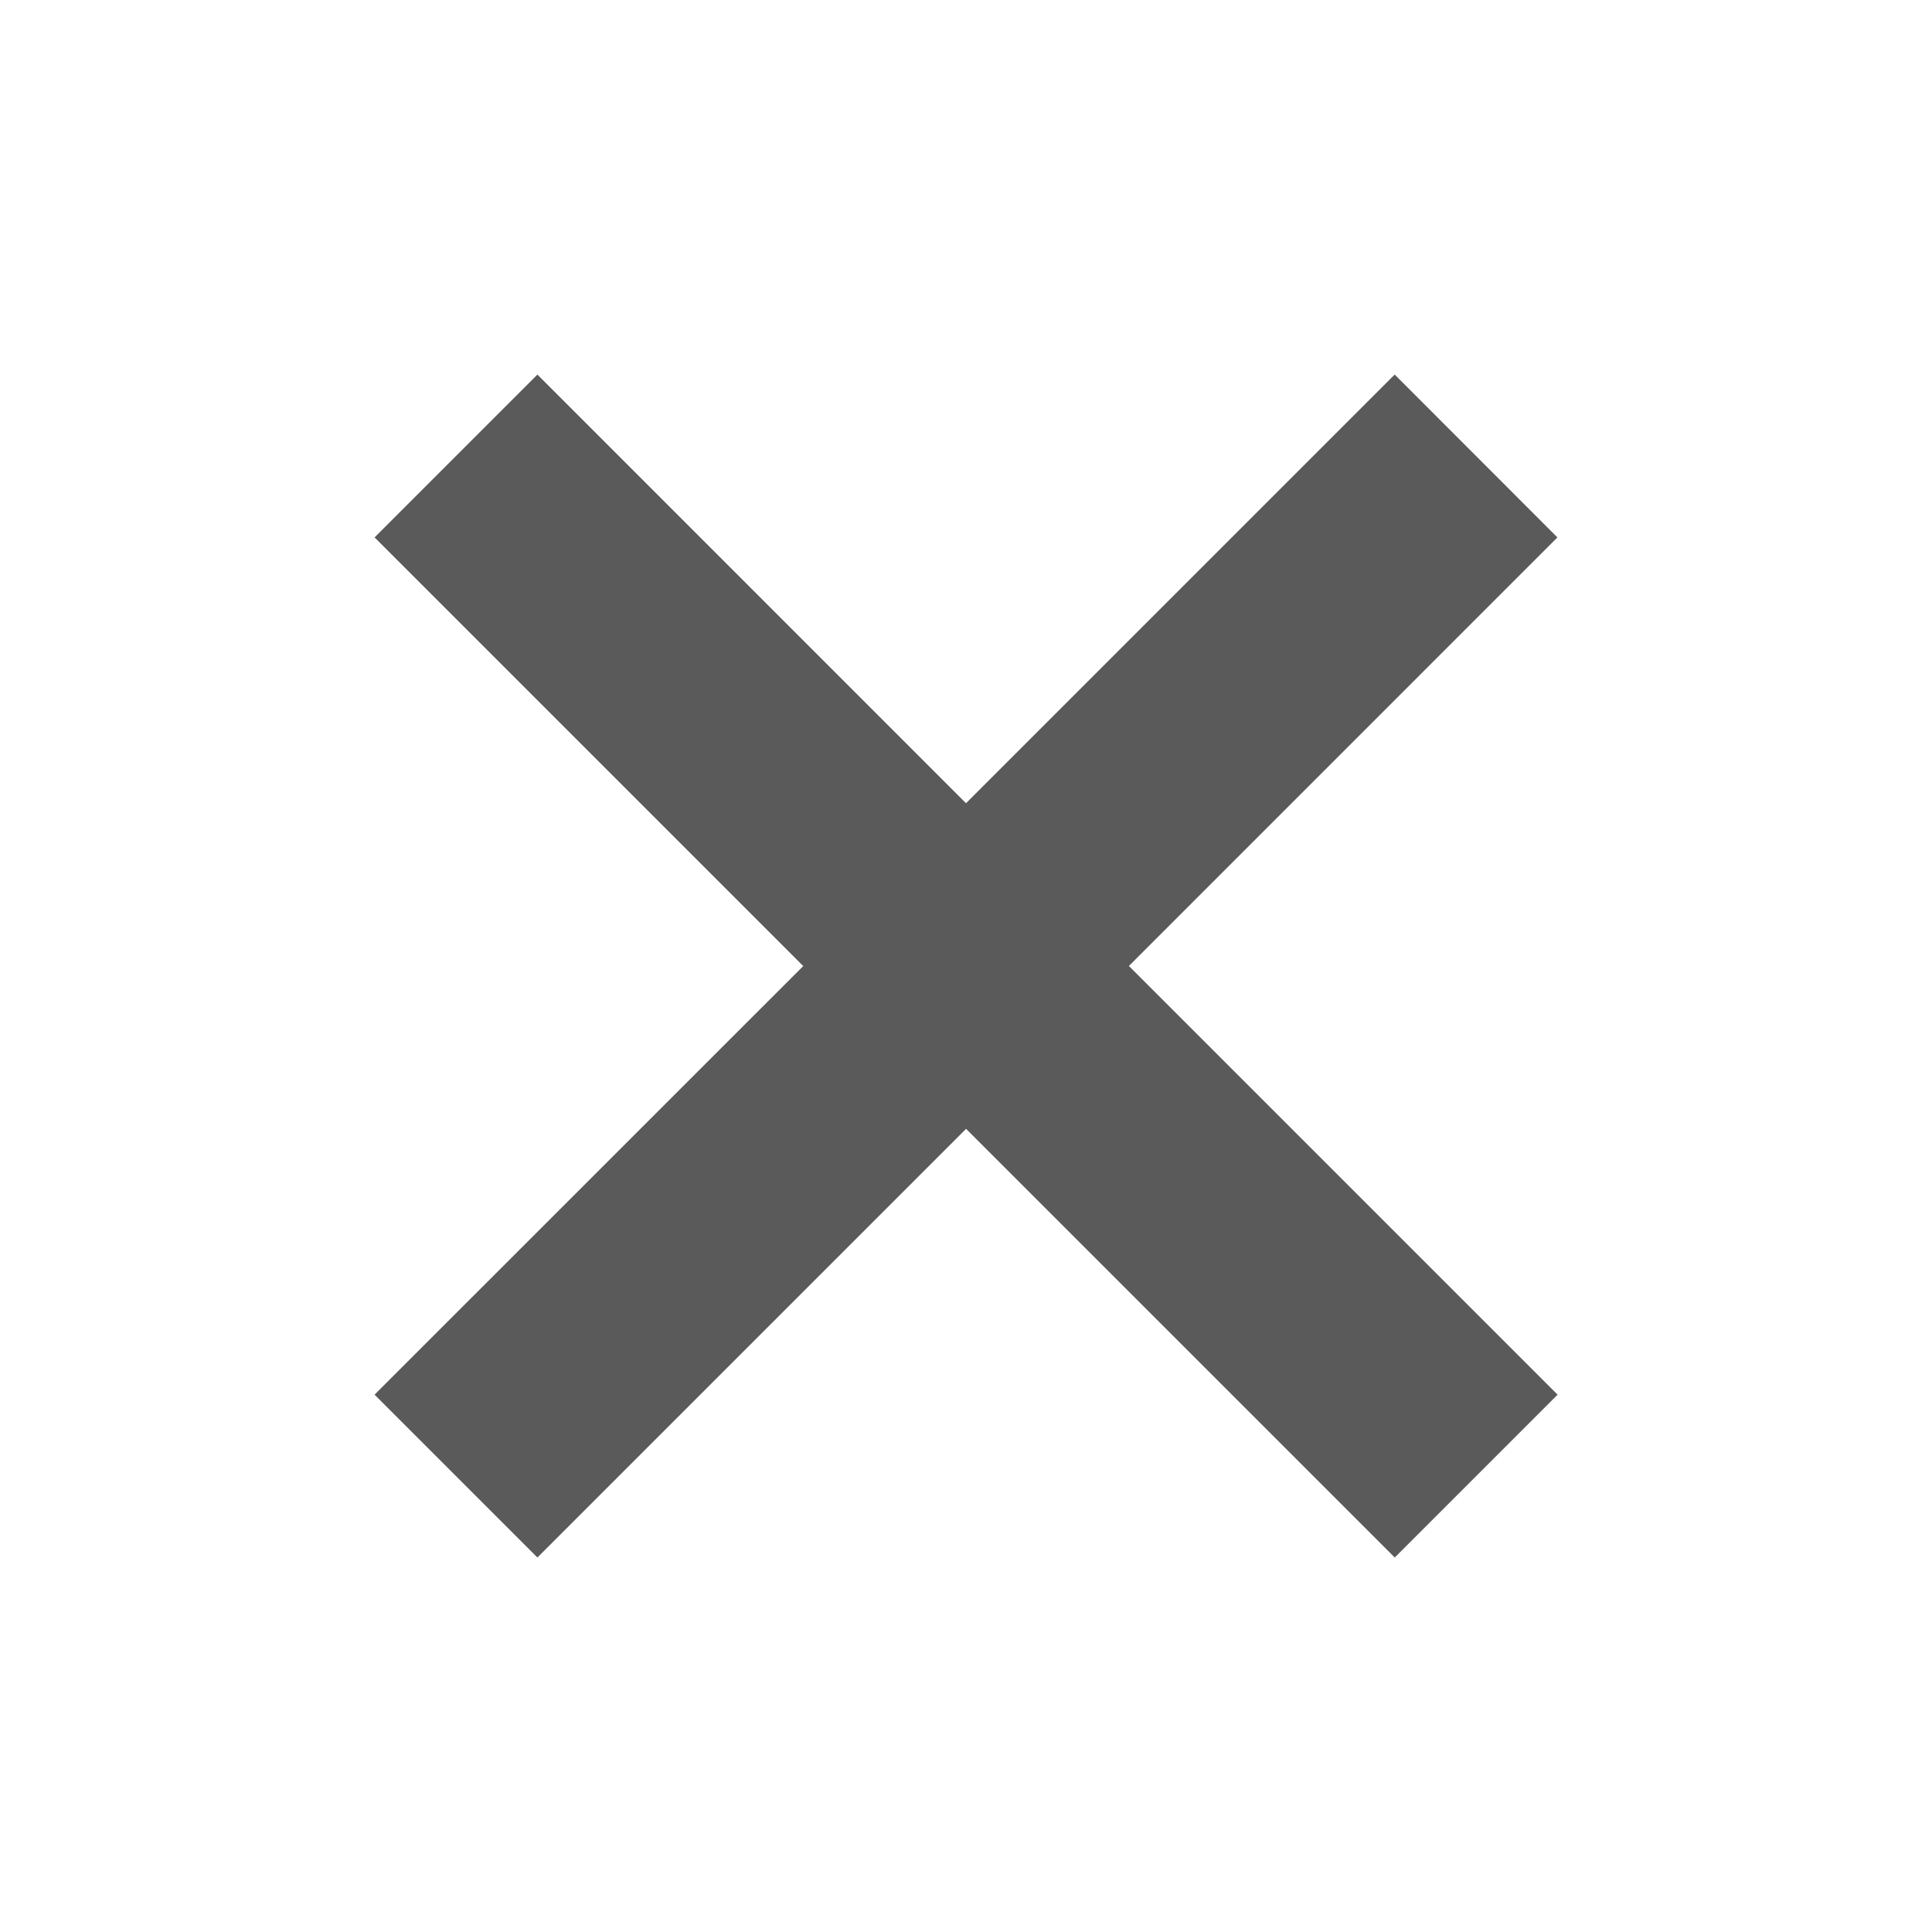 <svg xmlns="http://www.w3.org/2000/svg" width="25" height="25" viewBox="0 0 25 25"><defs><style>.a{fill:none;}.b{fill:#5a5a5a;stroke:#5a5a5a;}</style></defs><path class="a" d="M0,0H25V25H0Z"/><path class="b" d="M18.892,6.4,17.493,5l-5.547,5.547L6.4,5,5,6.4l5.547,5.547L5,17.493l1.4,1.4,5.547-5.547,5.547,5.547,1.4-1.4-5.547-5.547Z" transform="translate(0.554 0.554)"/></svg>